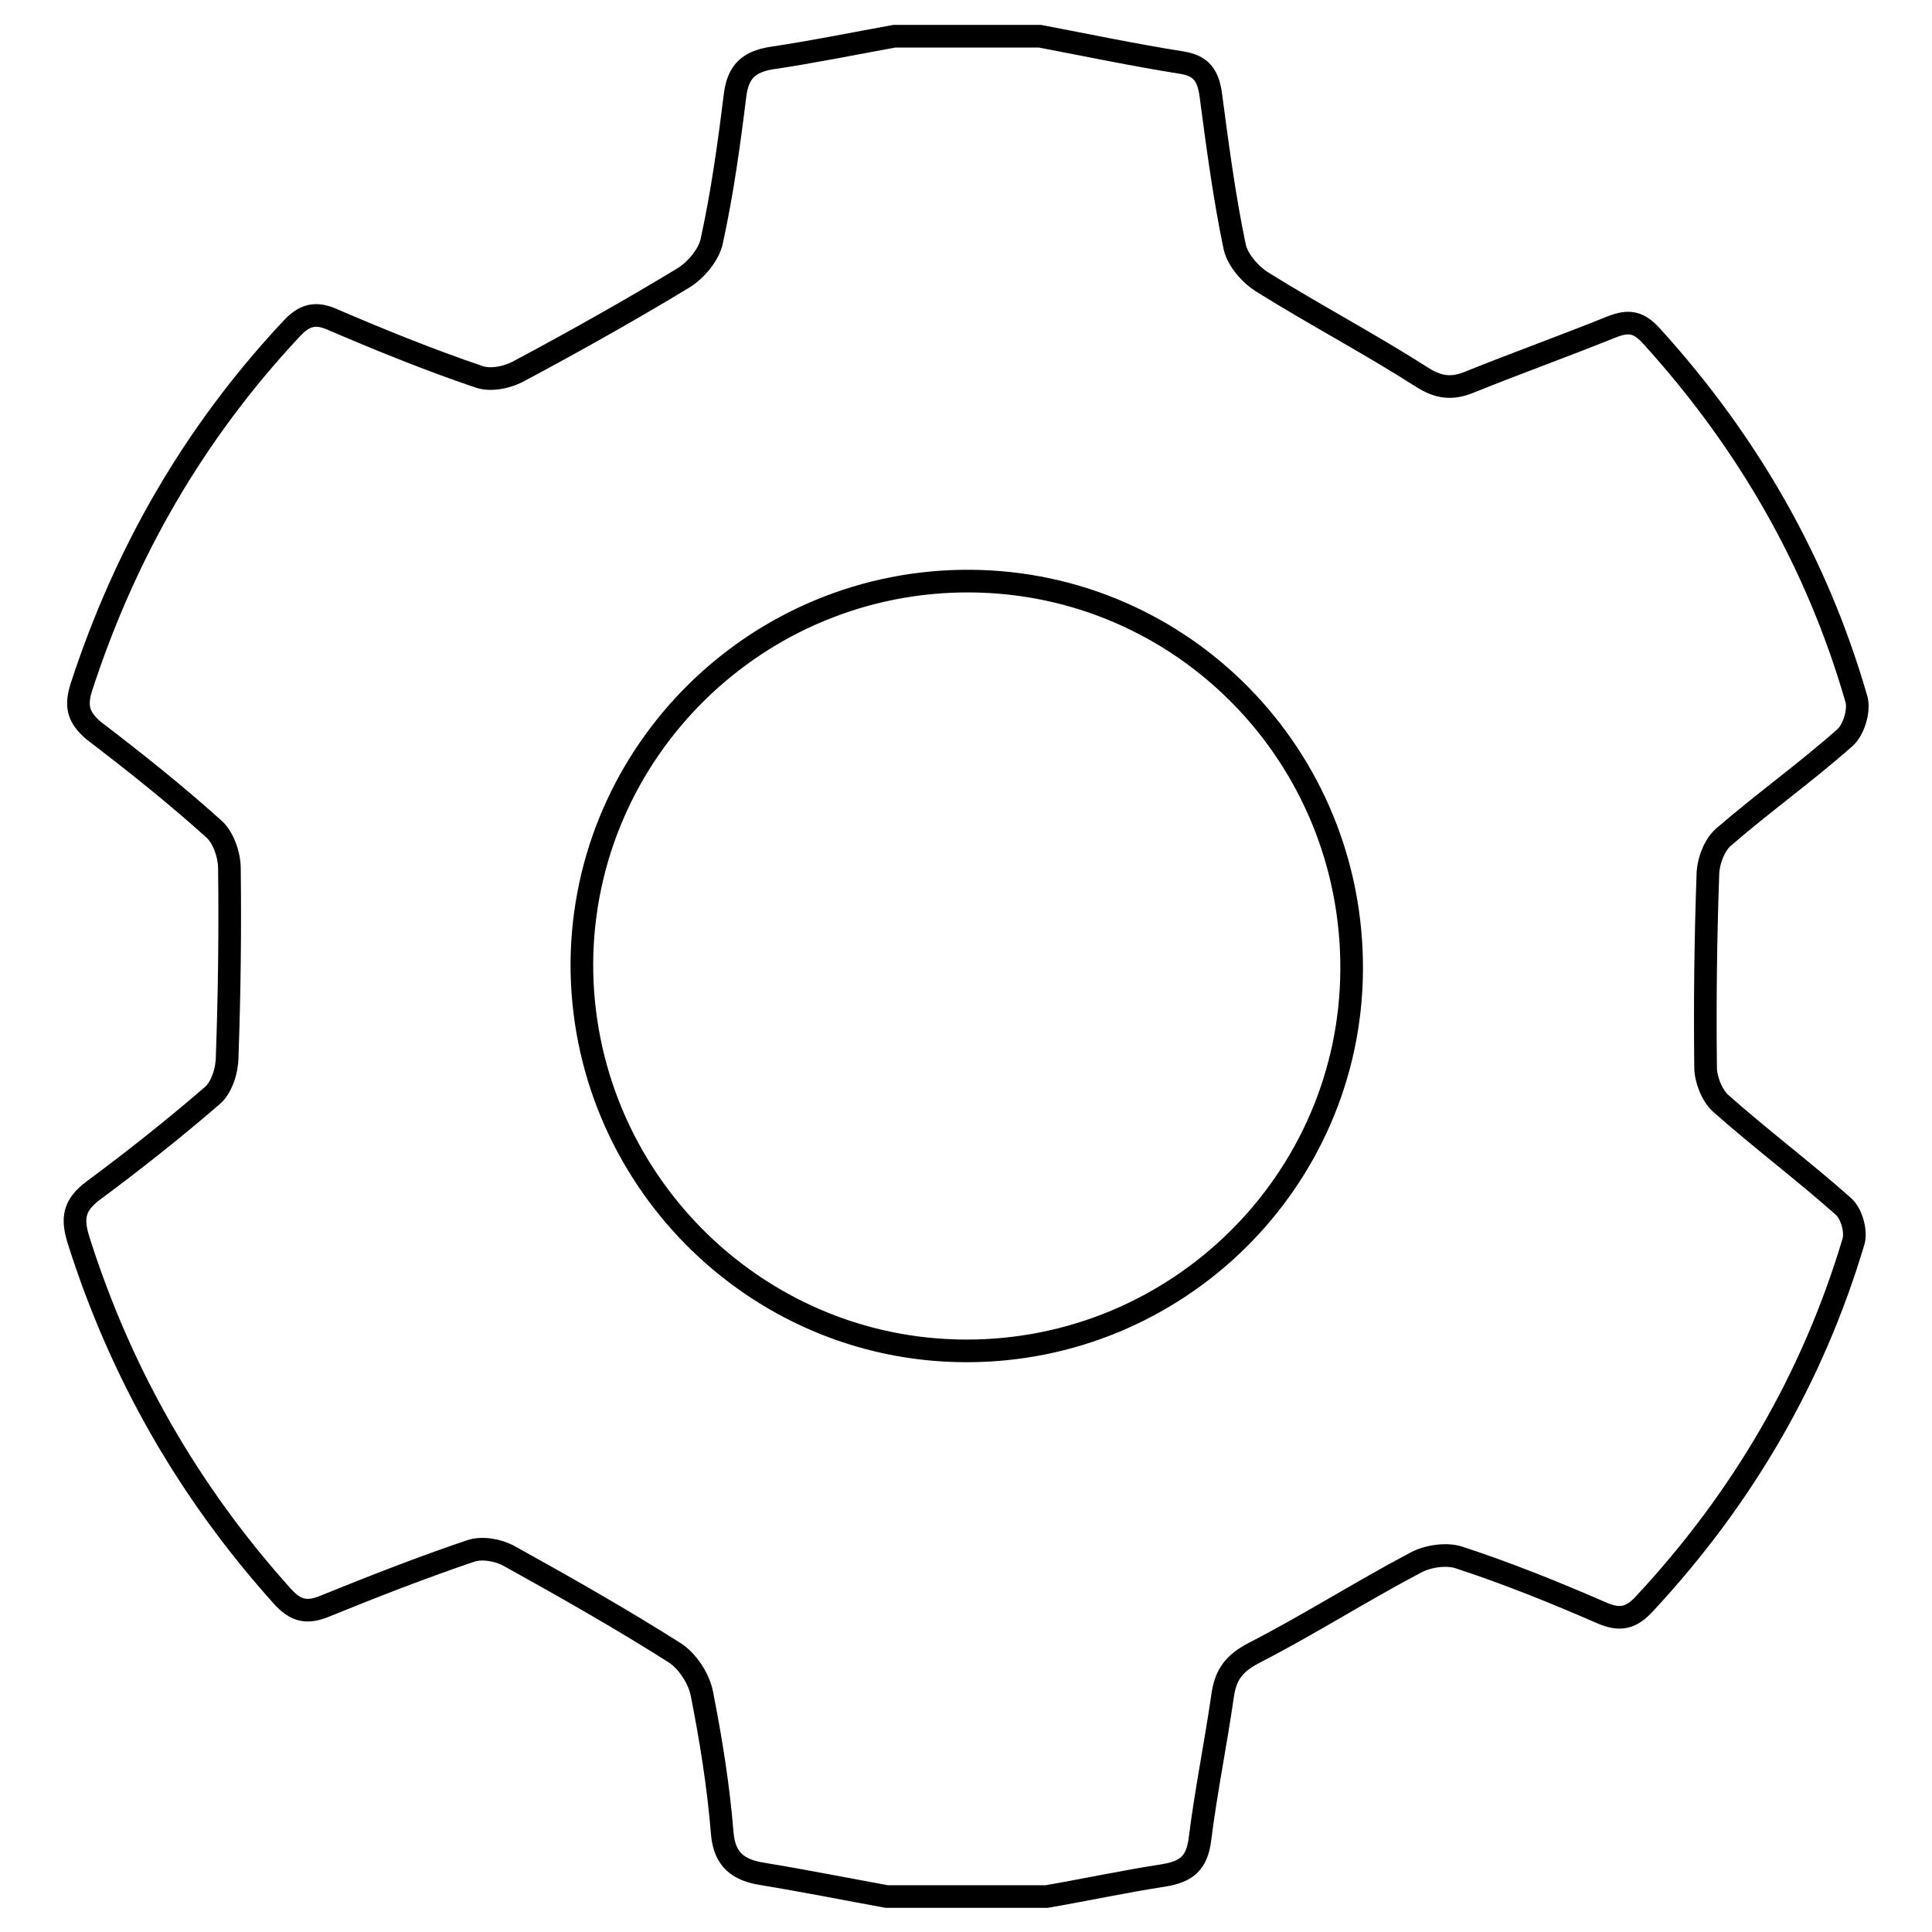 <?xml version="1.0" encoding="utf-8"?>
<!-- Svg Vector Icons : http://www.onlinewebfonts.com/icon -->
<!DOCTYPE svg PUBLIC "-//W3C//DTD SVG 1.1//EN" "http://www.w3.org/Graphics/SVG/1.1/DTD/svg11.dtd">
<svg version="1.1" xmlns="http://www.w3.org/2000/svg" xmlns:xlink="http://www.w3.org/1999/xlink" x="0px" y="0px" viewBox="0 0 256 256" enable-background="new 0 0 256 256" xml:space="preserve">
<g><g><path stroke-width="3" fill-opacity="0" stroke="#000000"  d="M118.5,4.8c6.4,0,12.8,0,19.3,0c6.3,1.2,12.5,2.5,18.8,3.5c2.5,0.4,3.4,1.6,3.8,4c0.9,6.8,1.8,13.7,3.2,20.4c0.4,1.8,2.1,3.7,3.7,4.7c6.9,4.3,14.1,8.1,21,12.5c2.3,1.5,4.1,1.7,6.5,0.7c6.2-2.5,12.6-4.8,18.8-7.3c2.3-0.9,3.6-0.6,5.3,1.3c12.7,14,21.9,30,27.1,48.1c0.4,1.5-0.4,4.1-1.6,5.1c-5.2,4.6-10.8,8.6-16,13.1c-1.3,1.1-2.1,3.4-2.1,5.1c-0.3,8.4-0.4,16.9-0.3,25.4c0,1.6,0.8,3.7,2,4.8c5.3,4.7,10.9,8.9,16.2,13.6c1.1,0.9,1.8,3.3,1.4,4.7c-5.4,18.1-14.7,34-27.6,47.9c-1.8,2-3.3,2.4-5.8,1.3c-6.2-2.7-12.4-5.2-18.8-7.3c-1.7-0.6-4.3-0.2-5.9,0.7c-7.2,3.8-14.1,8.2-21.3,11.9c-2.7,1.4-3.8,2.9-4.2,5.7c-0.9,6.3-2.2,12.6-3,19c-0.4,3.2-1.8,4.3-4.8,4.8c-5.2,0.8-10.3,1.9-15.5,2.8c-7.1,0-14.1,0-21.2,0c-5.5-1-11-2.1-16.5-3c-3.1-0.5-5-1.8-5.3-5.4c-0.5-6.2-1.5-12.4-2.7-18.5c-0.4-2-1.9-4.3-3.6-5.4c-7.1-4.5-14.5-8.7-21.9-12.8c-1.4-0.8-3.6-1.2-5.1-0.7c-6.5,2.2-12.9,4.7-19.3,7.3c-2.4,1-3.9,0.7-5.7-1.3c-12.4-13.8-21.4-29.5-27-47.2c-0.9-2.9-0.6-4.6,1.9-6.5c5.4-4,10.7-8.2,15.8-12.6c1.3-1.1,2-3.4,2-5.2c0.3-8.3,0.4-16.6,0.3-24.9c0-1.8-0.8-4.1-2-5.2c-5.1-4.6-10.5-8.9-16-13.1C10.3,95,10,93.5,10.8,91c5.8-17.8,14.9-33.6,27.7-47.3c1.8-2,3.3-2.4,5.7-1.3c6.3,2.7,12.7,5.3,19.2,7.5c1.6,0.6,3.9,0.1,5.5-0.8c7.3-3.9,14.6-8,21.7-12.3c1.6-1,3.3-3,3.7-4.8c1.4-6.4,2.3-12.9,3.1-19.4c0.4-3.1,1.8-4.4,4.8-4.9C107.6,6.9,113,5.8,118.5,4.8z M127.9,179c28.1,0.1,51-22.5,51.2-50.4c0.2-28.4-22.4-51.4-50.5-51.6c-28.2-0.2-51.3,22.5-51.5,50.6C77,155.8,99.8,178.9,127.9,179z"/></g></g>
</svg>